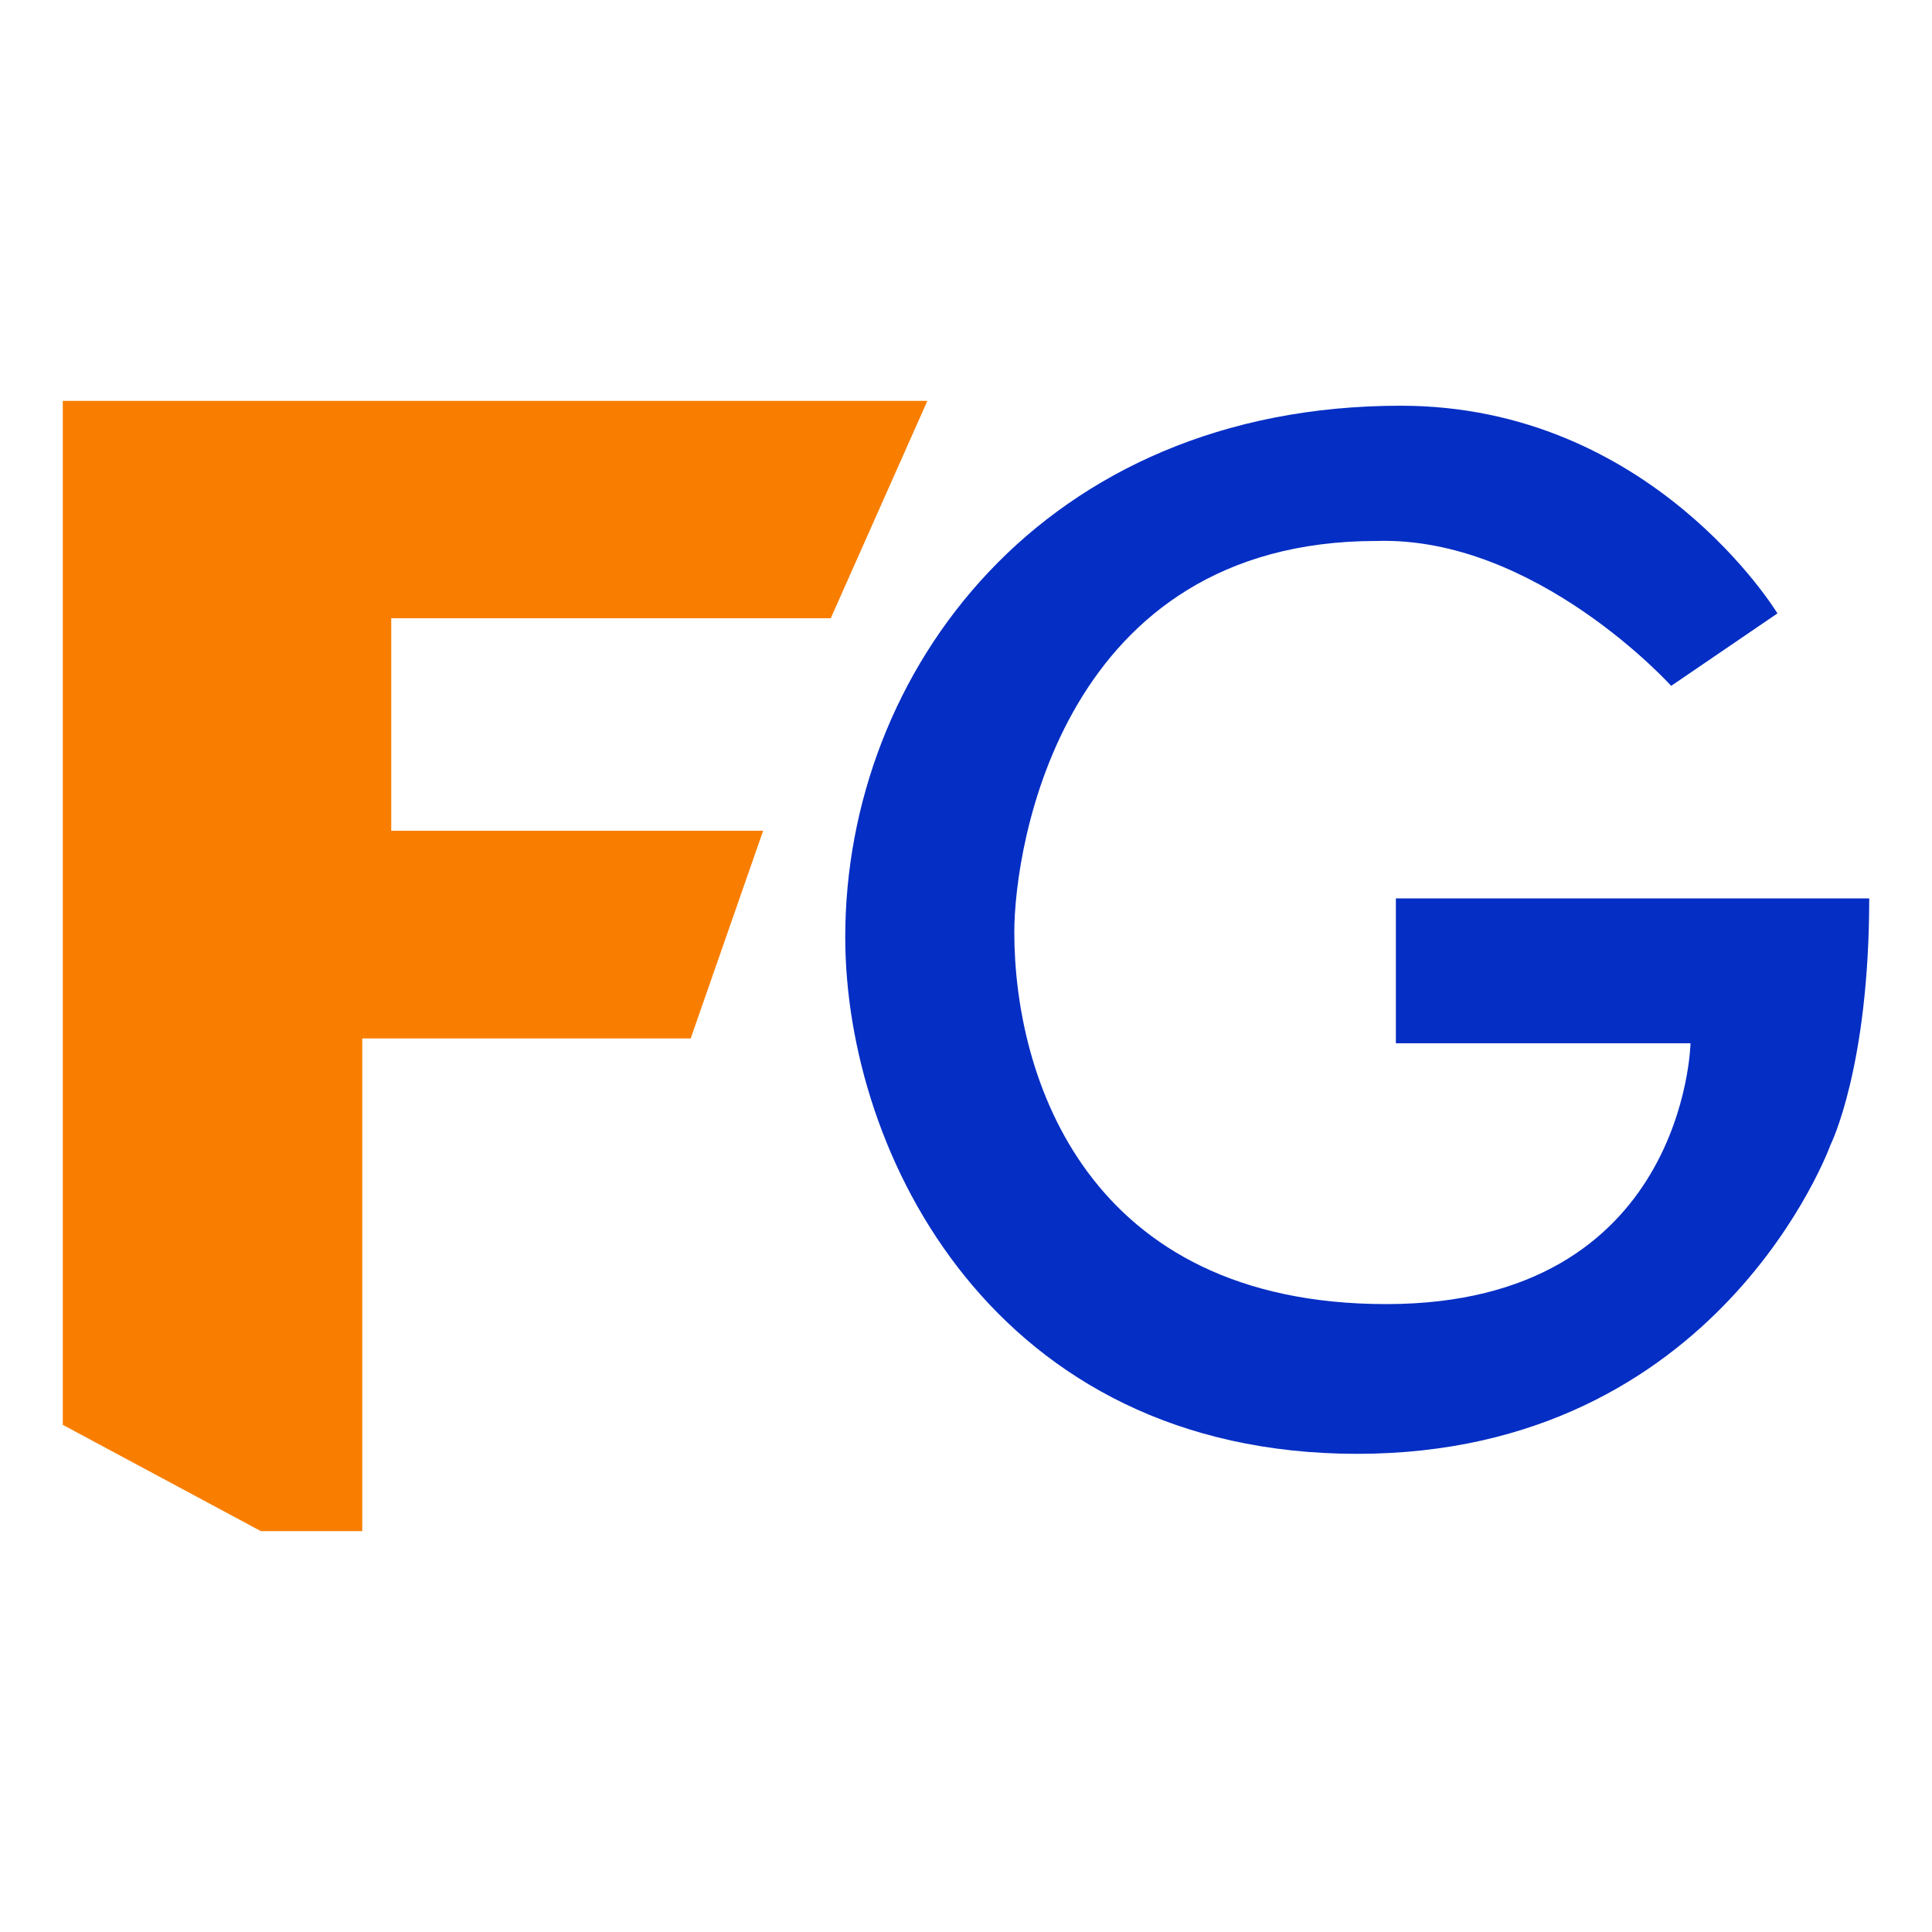 <?xml version="1.0" encoding="utf-8"?>
<!-- Generator: Adobe Illustrator 23.0.3, SVG Export Plug-In . SVG Version: 6.00 Build 0)  -->
<svg version="1.1" id="Capa_1" xmlns="http://www.w3.org/2000/svg" xmlns:xlink="http://www.w3.org/1999/xlink" x="0px" y="0px"
	 viewBox="0 0 40 40" style="enable-background:new 0 0 40 40;" xml:space="preserve">
<style type="text/css">
	.st0{fill:#FFFFFF;}
	.st1{fill:#F97E00;}
	.st2{fill:#052EC4;}
</style>
<rect class="st0" width="40" height="40"/>
<g>
	<polygon class="st1" points="1.3,8.3 1.3,29.5 5.4,31.7 7.5,31.7 7.5,21.5 14.3,21.5 15.8,17.2 8.1,17.2 8.1,12.8 17.2,12.8 
		19.2,8.3 	"/>
	<path class="st2" d="M34.6,14.2l2.2-1.5c0,0-2.6-4.3-7.8-4.3c-7.4,0-11.5,5.5-11.5,11c0,4.5,3.1,10.7,10.6,10.7s9.8-6.4,9.8-6.4
		s0.8-1.6,0.8-5.1h-9.8v3h6.1c0,0-0.1,5.4-6.3,5.4s-7.7-4.7-7.7-7.7c0-1.8,1-8.1,7.5-8.1C31.8,11.1,34.6,14.2,34.6,14.2z"/>
</g>
</svg>
